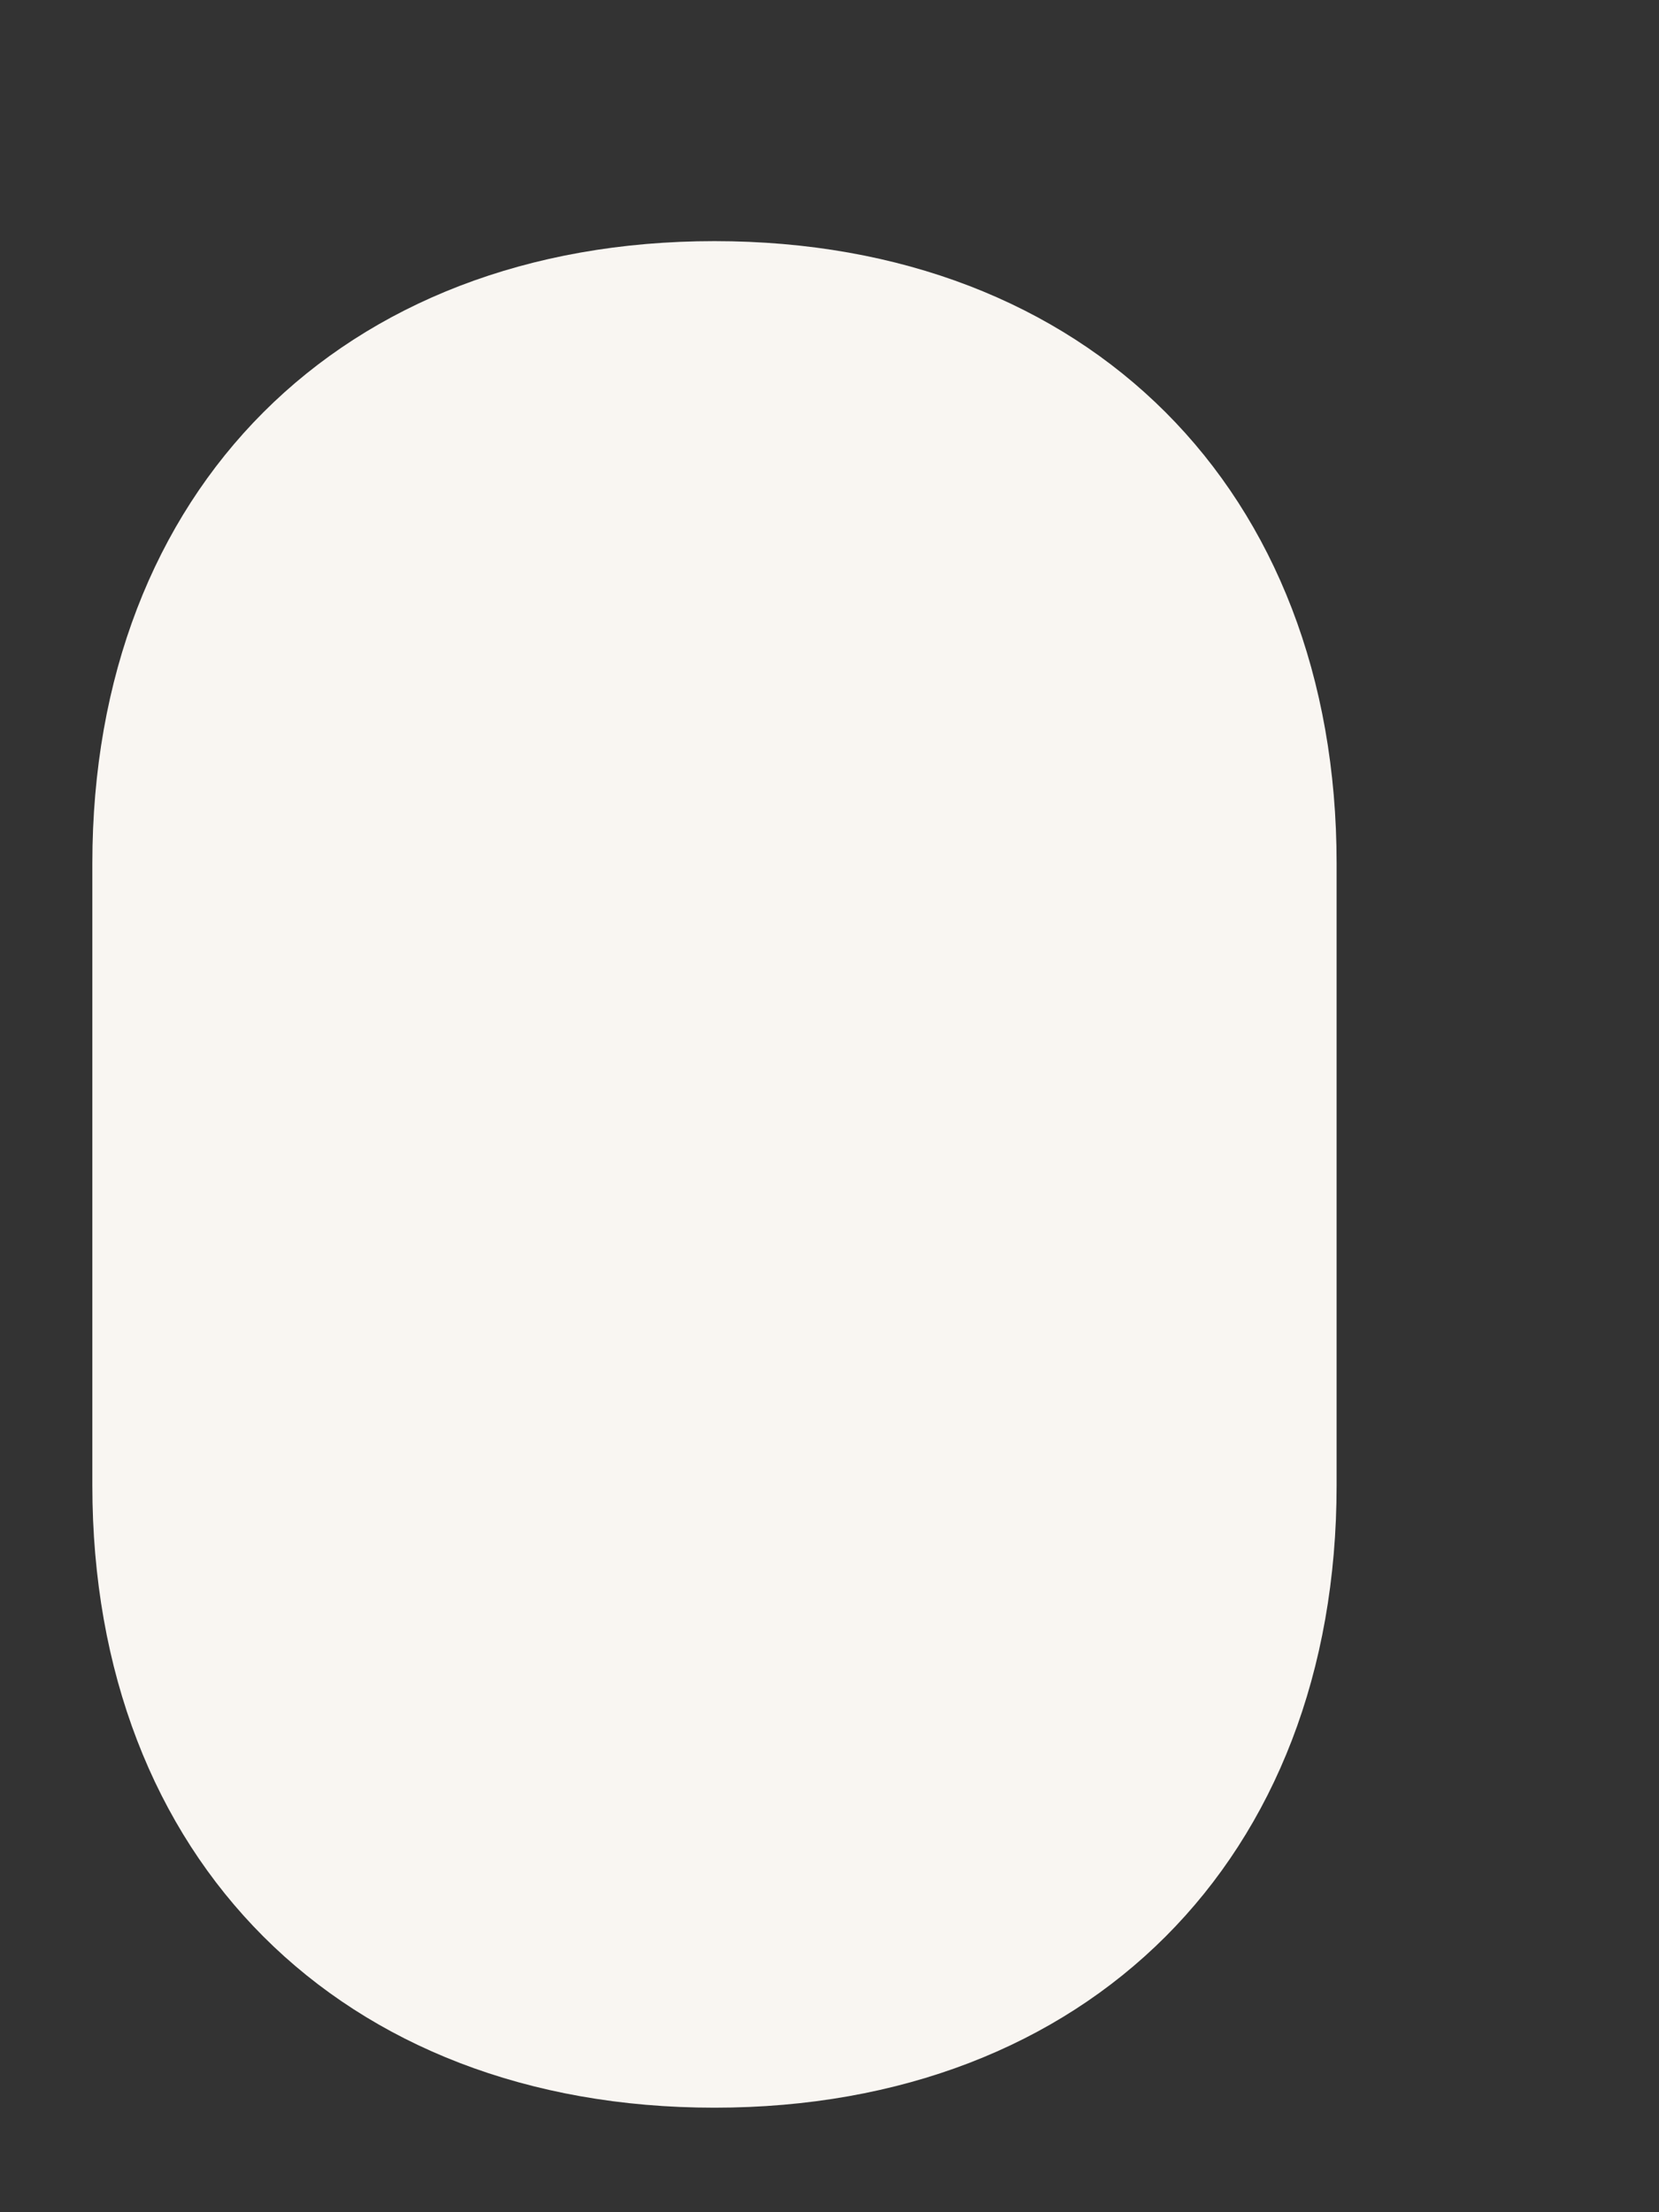 <svg width="3" height="4" viewBox="0 0 3 4" fill="none" xmlns="http://www.w3.org/2000/svg">
<rect x="0" y="0" width="3" height="4" fill="#333333" stroke="none"/>
<path d="M1.292 3.811C0.617 3.811 0.167 3.361 0.167 2.686V1.561C0.167 0.886 0.617 0.436 1.292 0.436C1.967 0.436 2.417 0.886 2.417 1.561V2.686C2.417 3.361 1.967 3.811 1.292 3.811Z" fill="#F9F6F2"/>
</svg>

